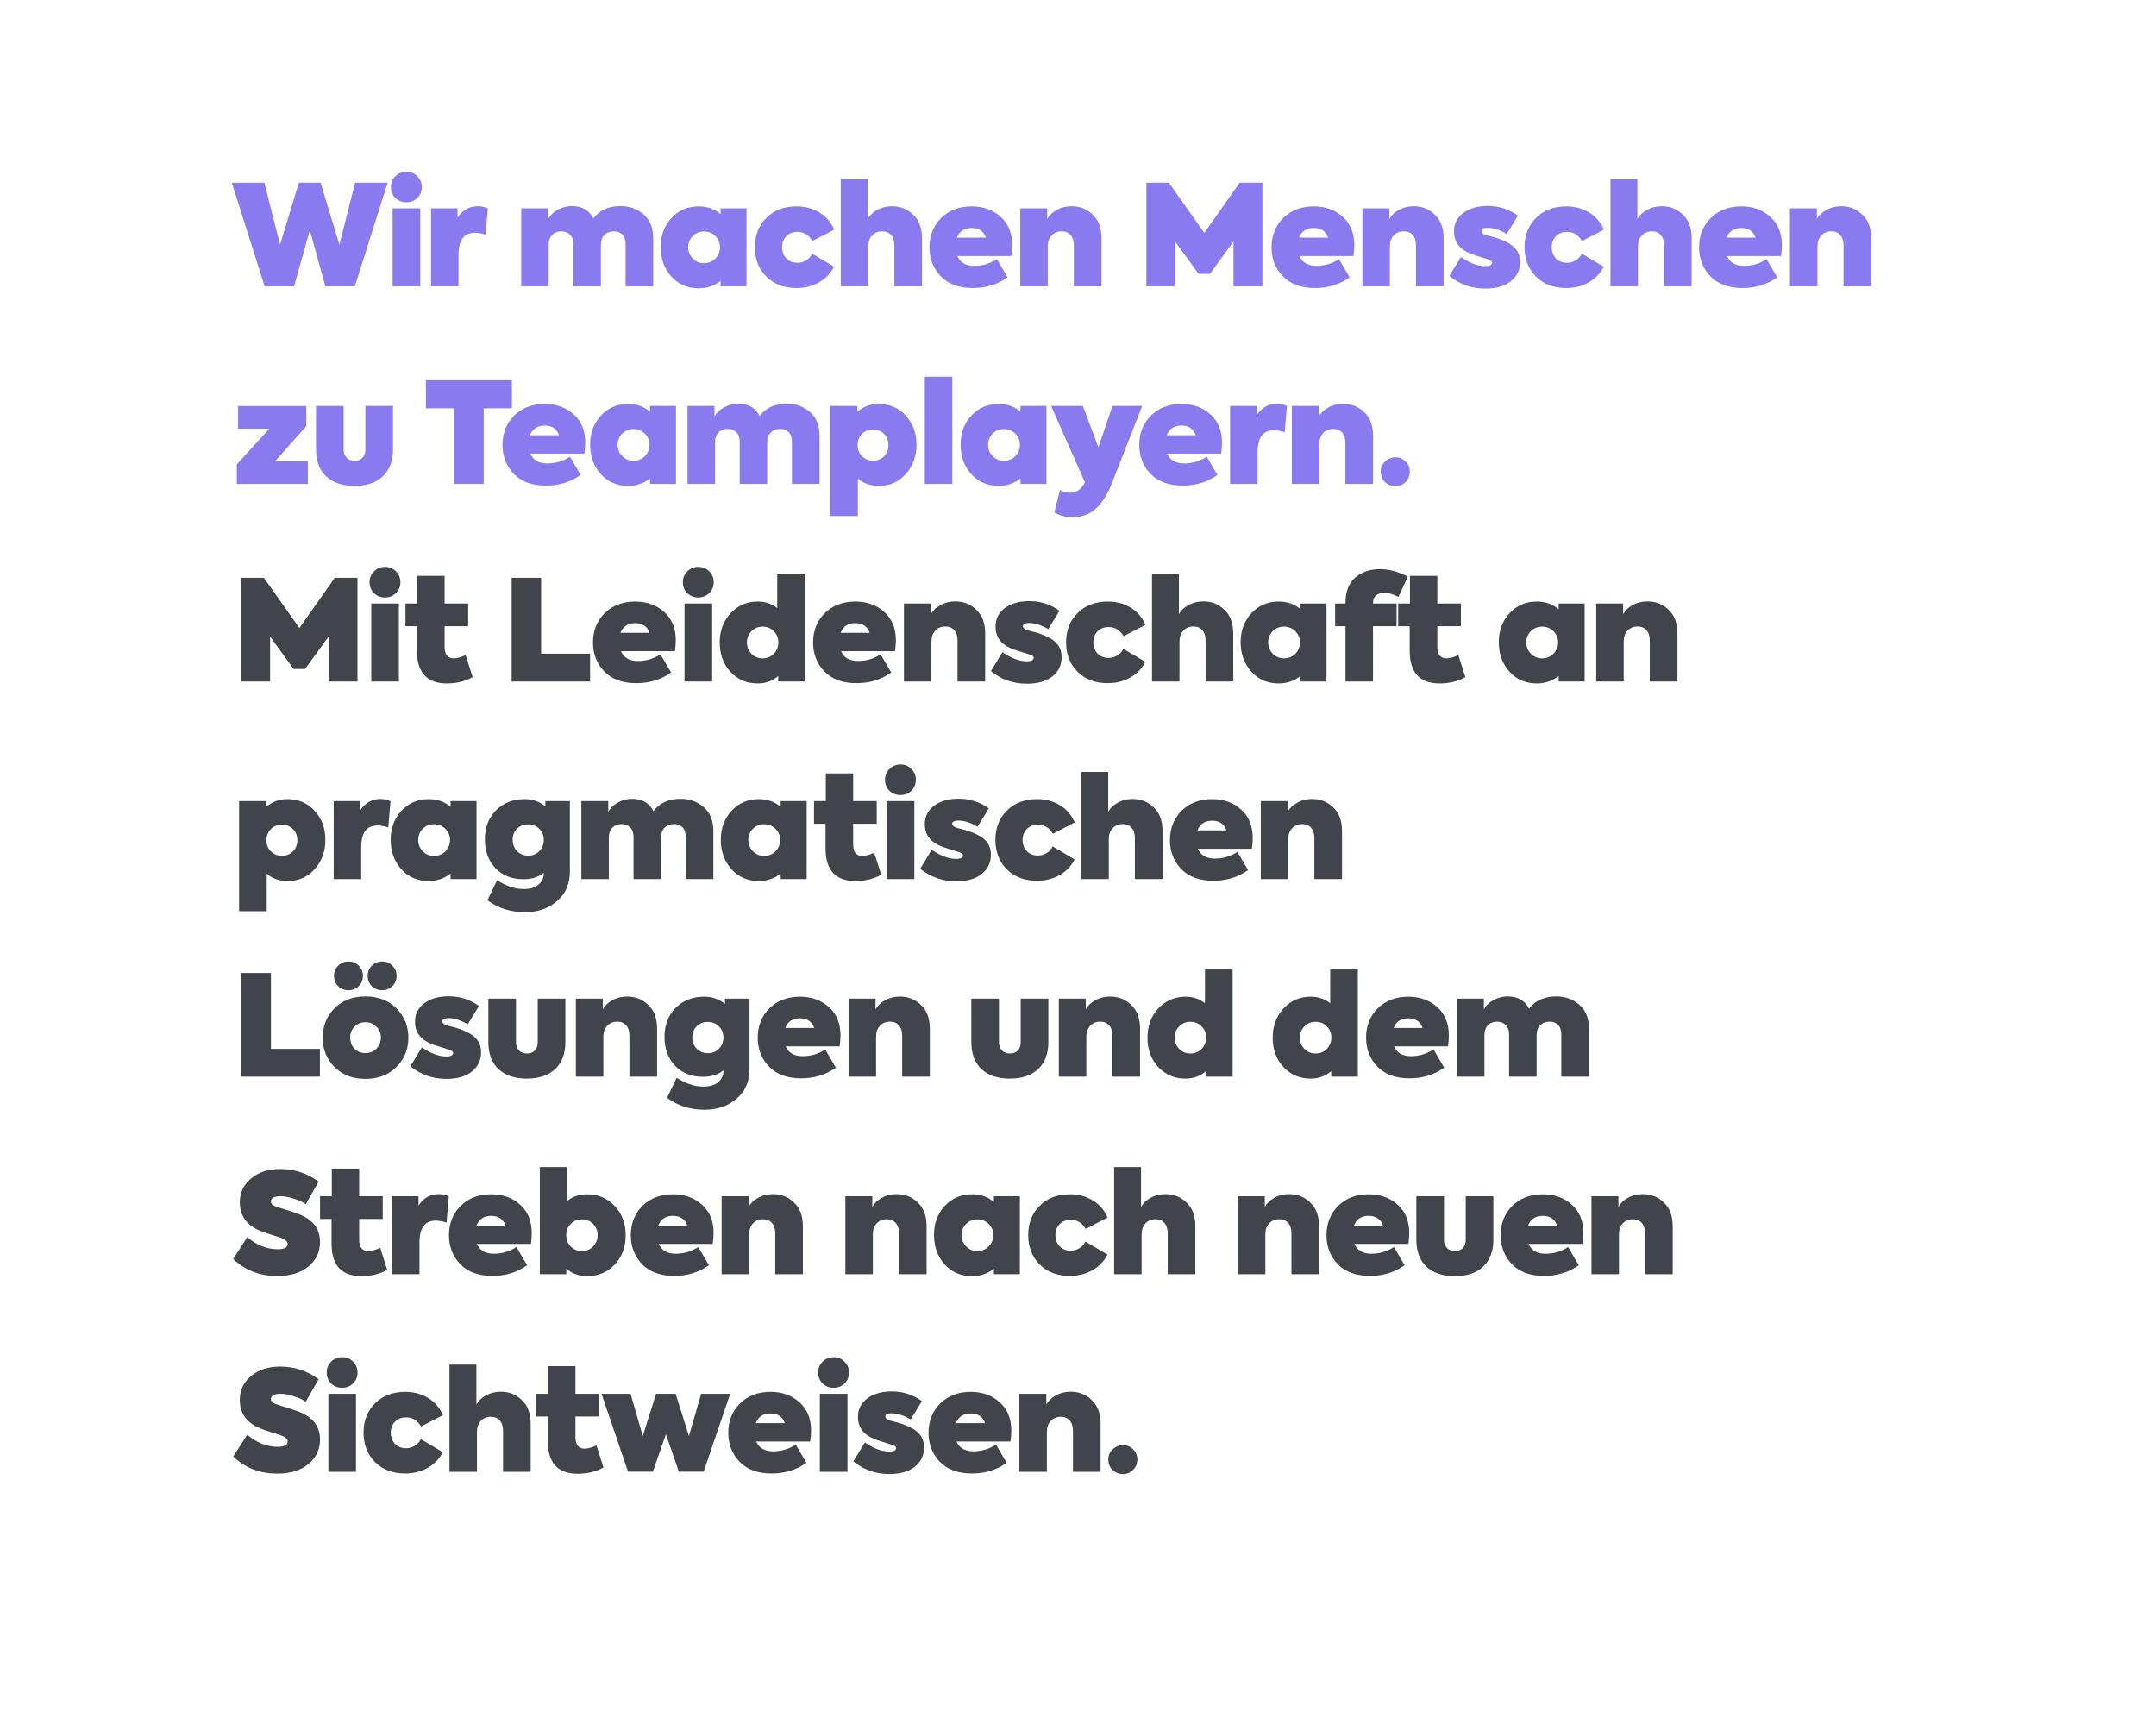 <svg width="753" height="598" viewBox="0 0 753 598" fill="none" xmlns="http://www.w3.org/2000/svg">
<g clip-path="url(#clip0_914_196)">
<g filter="url(#filter0_d_914_196)">
<path d="M673 33H59C53.477 33 49 37.477 49 43V536C49 541.523 53.477 546 59 546H425C430.523 546 435 541.523 435 536V484C435 478.477 439.477 474 445 474H609.5C615.023 474 619.5 469.523 619.5 464V334.5C619.5 328.977 615.023 324.5 609.5 324.5H508.5C502.977 324.5 498.5 320.023 498.5 314.5V270C498.5 264.477 502.977 260 508.5 260H609.5C615.023 260 619.5 255.523 619.5 250V194.5C619.5 188.977 615.023 184.5 609.5 184.5H547C541.477 184.5 537 180.023 537 174.5V134C537 128.477 541.477 124 547 124H619.5H673C678.523 124 683 119.523 683 114V43C683 37.477 678.523 33 673 33Z" fill="white"/>
</g>
<g opacity="0.97">
<path d="M102.707 100H92.417L80.951 63.789H92.319L97.807 85.447L104.373 63.789H111.968L118.534 85.447L124.022 63.789H135.39L123.924 100H113.634L108.195 80.4L102.707 100ZM136.535 65.308C136.535 63.805 137.058 62.548 138.103 61.535C139.149 60.49 140.423 59.967 141.925 59.967C143.461 59.967 144.735 60.49 145.747 61.535C146.793 62.548 147.315 63.805 147.315 65.308C147.315 66.843 146.793 68.117 145.747 69.13C144.735 70.143 143.461 70.649 141.925 70.649C140.39 70.649 139.1 70.143 138.054 69.13C137.042 68.117 136.535 66.843 136.535 65.308ZM146.776 72.756V100H137.123V72.756H146.776ZM160.145 100H150.541V72.756H159.802V75.99C161.566 73.344 163.934 72.021 166.907 72.021C168.148 72.021 169.308 72.282 170.386 72.805L169.602 81.968C168.295 81.511 167.038 81.282 165.829 81.282C162.04 81.282 160.145 83.814 160.145 88.877V100ZM216.721 71.972C219.857 71.972 222.536 72.936 224.757 74.863C227.011 76.79 228.138 79.583 228.138 83.242V100H218.485V85.202C218.485 83.765 218.11 82.67 217.358 81.919C216.64 81.168 215.66 80.792 214.418 80.792C213.046 80.792 211.936 81.217 211.086 82.066C210.27 82.915 209.861 84.075 209.861 85.545V100H200.257V85.202C200.257 83.83 199.865 82.752 199.081 81.968C198.297 81.184 197.285 80.792 196.043 80.792C194.737 80.792 193.675 81.217 192.858 82.066C192.042 82.883 191.633 84.042 191.633 85.545V100H182.029V72.756H191.437V76.529C192.189 75.124 193.348 74.014 194.916 73.197C196.484 72.348 198.15 71.939 199.914 71.972C203.41 72.037 205.843 73.475 207.215 76.284C209.371 73.409 212.54 71.972 216.721 71.972ZM251.664 74.765V72.756H260.729V100H251.664V98.089C249.442 99.82 246.894 100.686 244.02 100.686C240.132 100.686 236.947 99.314 234.465 96.57C231.982 93.793 230.741 90.363 230.741 86.28C230.741 82.229 231.998 78.848 234.514 76.137C237.029 73.426 240.198 72.07 244.02 72.07C247.025 72.07 249.573 72.968 251.664 74.765ZM245.882 91.915C247.45 91.915 248.773 91.376 249.851 90.298C250.929 89.187 251.468 87.864 251.468 86.329C251.468 84.826 250.929 83.536 249.851 82.458C248.773 81.38 247.45 80.841 245.882 80.841C244.314 80.841 242.991 81.38 241.913 82.458C240.867 83.536 240.345 84.826 240.345 86.329C240.345 87.864 240.884 89.187 241.962 90.298C243.04 91.376 244.346 91.915 245.882 91.915ZM278.143 100.588C273.831 100.588 270.336 99.265 267.657 96.619C264.979 93.94 263.639 90.51 263.639 86.329C263.639 82.148 264.979 78.734 267.657 76.088C270.336 73.409 273.864 72.07 278.241 72.07C281.181 72.07 283.811 72.772 286.13 74.177C288.45 75.549 290.197 77.558 291.373 80.204L283.729 84.173C282.455 82.05 280.708 80.988 278.486 80.988C276.918 80.988 275.628 81.494 274.615 82.507C273.635 83.52 273.145 84.794 273.145 86.329C273.145 87.897 273.635 89.204 274.615 90.249C275.628 91.262 276.902 91.768 278.437 91.768C279.581 91.768 280.626 91.474 281.573 90.886C282.521 90.298 283.207 89.53 283.631 88.583L291.324 93.14C290.116 95.492 288.352 97.321 286.032 98.628C283.713 99.935 281.083 100.588 278.143 100.588ZM303.25 100H293.646V62.564H303.054V76.529C303.707 75.255 304.802 74.193 306.337 73.344C307.872 72.462 309.62 72.021 311.58 72.021C314.487 72.021 316.937 73.001 318.93 74.961C320.988 76.856 322.017 79.616 322.017 83.242V100H312.364V85.741C312.364 84.173 311.988 82.964 311.237 82.115C310.486 81.233 309.44 80.792 308.101 80.792C306.664 80.792 305.488 81.282 304.573 82.262C303.691 83.209 303.25 84.467 303.25 86.035V100ZM353.514 85.643C353.514 86.786 353.416 88.044 353.22 89.416H334.355C335.368 91.703 337.344 92.846 340.284 92.846C343.159 92.846 345.789 92.062 348.173 90.494L351.897 96.864C348.402 99.347 344.368 100.588 339.794 100.588C334.96 100.588 331.219 99.232 328.573 96.521C325.927 93.777 324.604 90.396 324.604 86.378C324.604 82.262 325.96 78.848 328.671 76.137C331.448 73.426 335.009 72.07 339.353 72.07C343.437 72.07 346.818 73.295 349.496 75.745C352.175 78.13 353.514 81.429 353.514 85.643ZM339.353 79.616C336.805 79.616 335.09 80.743 334.208 82.997H344.351C343.535 80.743 341.869 79.616 339.353 79.616ZM365.937 100H356.333V72.756H365.741V76.529C366.395 75.255 367.489 74.193 369.024 73.344C370.56 72.462 372.307 72.021 374.267 72.021C377.175 72.021 379.625 73.001 381.617 74.961C383.675 76.856 384.704 79.616 384.704 83.242V100H375.051V85.741C375.051 84.173 374.676 82.964 373.924 82.115C373.173 81.233 372.128 80.792 370.788 80.792C369.351 80.792 368.175 81.282 367.26 82.262C366.378 83.209 365.937 84.467 365.937 86.035V100ZM410.374 100H400.378V63.789H408.218L420.615 81.331L432.963 63.789H440.901V100H430.807V84.32L422.575 95.639H418.606L410.374 84.32V100ZM473.003 85.643C473.003 86.786 472.905 88.044 472.709 89.416H453.844C454.857 91.703 456.833 92.846 459.773 92.846C462.648 92.846 465.278 92.062 467.662 90.494L471.386 96.864C467.891 99.347 463.857 100.588 459.283 100.588C454.449 100.588 450.708 99.232 448.062 96.521C445.416 93.777 444.093 90.396 444.093 86.378C444.093 82.262 445.449 78.848 448.16 76.137C450.937 73.426 454.498 72.07 458.842 72.07C462.926 72.07 466.307 73.295 468.985 75.745C471.664 78.13 473.003 81.429 473.003 85.643ZM458.842 79.616C456.294 79.616 454.579 80.743 453.697 82.997H463.84C463.024 80.743 461.358 79.616 458.842 79.616ZM485.426 100H475.822V72.756H485.23V76.529C485.884 75.255 486.978 74.193 488.513 73.344C490.049 72.462 491.796 72.021 493.756 72.021C496.664 72.021 499.114 73.001 501.106 74.961C503.164 76.856 504.193 79.616 504.193 83.242V100H494.54V85.741C494.54 84.173 494.165 82.964 493.413 82.115C492.662 81.233 491.617 80.792 490.277 80.792C488.84 80.792 487.664 81.282 486.749 82.262C485.867 83.209 485.426 84.467 485.426 86.035V100ZM518.786 100.784C514.017 100.784 509.819 99.314 506.193 96.374L510.211 89.759C513.314 91.882 516.14 92.944 518.688 92.944C520.321 92.944 521.138 92.519 521.138 91.67C521.138 91.278 520.73 90.935 519.913 90.641C519.848 90.608 518.802 90.282 516.777 89.661C514.784 89.04 513.576 88.616 513.151 88.387C509.59 86.884 507.81 84.353 507.81 80.792C507.81 78.146 508.888 76.006 511.044 74.373C513.233 72.74 516.091 71.923 519.619 71.923C523.506 71.923 527.018 73.05 530.154 75.304L526.234 81.723C523.817 80.286 521.579 79.567 519.521 79.567C518.084 79.567 517.365 79.943 517.365 80.694C517.365 81.413 518.214 81.968 519.913 82.36C522.298 82.883 524.421 83.618 526.283 84.565C527.916 85.414 529.092 86.394 529.811 87.505C530.53 88.583 530.889 89.922 530.889 91.523C530.889 94.3 529.811 96.537 527.655 98.236C525.532 99.935 522.575 100.784 518.786 100.784ZM546.958 100.588C542.646 100.588 539.151 99.265 536.472 96.619C533.794 93.94 532.454 90.51 532.454 86.329C532.454 82.148 533.794 78.734 536.472 76.088C539.151 73.409 542.679 72.07 547.056 72.07C549.996 72.07 552.626 72.772 554.945 74.177C557.265 75.549 559.012 77.558 560.188 80.204L552.544 84.173C551.27 82.05 549.523 80.988 547.301 80.988C545.733 80.988 544.443 81.494 543.43 82.507C542.45 83.52 541.96 84.794 541.96 86.329C541.96 87.897 542.45 89.204 543.43 90.249C544.443 91.262 545.717 91.768 547.252 91.768C548.396 91.768 549.441 91.474 550.388 90.886C551.336 90.298 552.022 89.53 552.446 88.583L560.139 93.14C558.931 95.492 557.167 97.321 554.847 98.628C552.528 99.935 549.898 100.588 546.958 100.588ZM572.065 100H562.461V62.564H571.869V76.529C572.522 75.255 573.616 74.193 575.152 73.344C576.687 72.462 578.435 72.021 580.395 72.021C583.302 72.021 585.752 73.001 587.745 74.961C589.803 76.856 590.832 79.616 590.832 83.242V100H581.179V85.741C581.179 84.173 580.803 82.964 580.052 82.115C579.3 81.233 578.255 80.792 576.916 80.792C575.478 80.792 574.302 81.282 573.388 82.262C572.506 83.209 572.065 84.467 572.065 86.035V100ZM622.329 85.643C622.329 86.786 622.231 88.044 622.035 89.416H603.17C604.183 91.703 606.159 92.846 609.099 92.846C611.974 92.846 614.603 92.062 616.988 90.494L620.712 96.864C617.217 99.347 613.182 100.588 608.609 100.588C603.774 100.588 600.034 99.232 597.388 96.521C594.742 93.777 593.419 90.396 593.419 86.378C593.419 82.262 594.775 78.848 597.486 76.137C600.263 73.426 603.823 72.07 608.168 72.07C612.251 72.07 615.632 73.295 618.311 75.745C620.99 78.13 622.329 81.429 622.329 85.643ZM608.168 79.616C605.62 79.616 603.905 80.743 603.023 82.997H613.166C612.349 80.743 610.683 79.616 608.168 79.616ZM634.752 100H625.148V72.756H634.556V76.529C635.209 75.255 636.304 74.193 637.839 73.344C639.374 72.462 641.122 72.021 643.082 72.021C645.989 72.021 648.439 73.001 650.432 74.961C652.49 76.856 653.519 79.616 653.519 83.242V100H643.866V85.741C643.866 84.173 643.49 82.964 642.739 82.115C641.988 81.233 640.942 80.792 639.603 80.792C638.166 80.792 636.99 81.282 636.075 82.262C635.193 83.209 634.752 84.467 634.752 86.035V100ZM106.97 148.812L96.043 161.111H107.509V169H82.715V162.14L94.083 149.694H83.156V141.805H106.97V148.812ZM123.787 169.686C119.573 169.686 116.273 168.575 113.889 166.354C111.537 164.133 110.361 160.98 110.361 156.897V141.756H120.014V157.044C120.014 158.187 120.357 159.118 121.043 159.837C121.729 160.556 122.643 160.915 123.787 160.915C124.963 160.915 125.894 160.572 126.58 159.886C127.266 159.167 127.609 158.22 127.609 157.044V141.756H137.262V156.897C137.262 160.98 136.069 164.133 133.685 166.354C131.333 168.575 128.033 169.686 123.787 169.686ZM158.651 169V142.589H148.753V132.789H178.79V142.589H168.941V169H158.651ZM204.405 154.643C204.405 155.786 204.307 157.044 204.111 158.416H185.246C186.259 160.703 188.235 161.846 191.175 161.846C194.05 161.846 196.679 161.062 199.064 159.494L202.788 165.864C199.293 168.347 195.258 169.588 190.685 169.588C185.85 169.588 182.11 168.232 179.464 165.521C176.818 162.777 175.495 159.396 175.495 155.378C175.495 151.262 176.851 147.848 179.562 145.137C182.339 142.426 185.899 141.07 190.244 141.07C194.327 141.07 197.708 142.295 200.387 144.745C203.066 147.13 204.405 150.429 204.405 154.643ZM190.244 148.616C187.696 148.616 185.981 149.743 185.099 151.997H195.242C194.425 149.743 192.759 148.616 190.244 148.616ZM227.02 143.765V141.756H236.085V169H227.02V167.089C224.799 168.82 222.251 169.686 219.376 169.686C215.489 169.686 212.304 168.314 209.821 165.57C207.338 162.793 206.097 159.363 206.097 155.28C206.097 151.229 207.355 147.848 209.87 145.137C212.385 142.426 215.554 141.07 219.376 141.07C222.381 141.07 224.929 141.968 227.02 143.765ZM221.238 160.915C222.806 160.915 224.129 160.376 225.207 159.298C226.285 158.187 226.824 156.864 226.824 155.329C226.824 153.826 226.285 152.536 225.207 151.458C224.129 150.38 222.806 149.841 221.238 149.841C219.67 149.841 218.347 150.38 217.269 151.458C216.224 152.536 215.701 153.826 215.701 155.329C215.701 156.864 216.24 158.187 217.318 159.298C218.396 160.376 219.703 160.915 221.238 160.915ZM274.815 140.972C277.951 140.972 280.63 141.936 282.851 143.863C285.105 145.79 286.232 148.583 286.232 152.242V169H276.579V154.202C276.579 152.765 276.203 151.67 275.452 150.919C274.733 150.168 273.753 149.792 272.512 149.792C271.14 149.792 270.029 150.217 269.18 151.066C268.363 151.915 267.955 153.075 267.955 154.545V169H258.351V154.202C258.351 152.83 257.959 151.752 257.175 150.968C256.391 150.184 255.378 149.792 254.137 149.792C252.83 149.792 251.769 150.217 250.952 151.066C250.135 151.883 249.727 153.042 249.727 154.545V169H240.123V141.756H249.531V145.529C250.282 144.124 251.442 143.014 253.01 142.197C254.578 141.348 256.244 140.939 258.008 140.972C261.503 141.037 263.937 142.475 265.309 145.284C267.465 142.409 270.634 140.972 274.815 140.972ZM306.866 141.07C310.721 141.07 313.89 142.442 316.372 145.186C318.855 147.897 320.096 151.278 320.096 155.329C320.096 159.347 318.855 162.744 316.372 165.521C313.89 168.298 310.737 169.686 306.915 169.686C304.041 169.686 301.607 168.837 299.614 167.138V180.221H289.961V141.756H299.467V143.765C301.558 141.968 304.024 141.07 306.866 141.07ZM304.906 160.866C306.474 160.866 307.765 160.36 308.777 159.347C309.79 158.302 310.296 156.995 310.296 155.427C310.296 153.859 309.79 152.569 308.777 151.556C307.765 150.511 306.474 149.988 304.906 149.988C303.371 149.988 302.081 150.511 301.035 151.556C300.023 152.601 299.516 153.892 299.516 155.427C299.516 156.962 300.023 158.253 301.035 159.298C302.081 160.343 303.371 160.866 304.906 160.866ZM332.608 131.564V169H323.004V131.564H332.608ZM356.414 143.765V141.756H365.479V169H356.414V167.089C354.193 168.82 351.645 169.686 348.77 169.686C344.883 169.686 341.698 168.314 339.215 165.57C336.733 162.793 335.491 159.363 335.491 155.28C335.491 151.229 336.749 147.848 339.264 145.137C341.78 142.426 344.948 141.07 348.77 141.07C351.776 141.07 354.324 141.968 356.414 143.765ZM350.632 160.915C352.2 160.915 353.523 160.376 354.601 159.298C355.679 158.187 356.218 156.864 356.218 155.329C356.218 153.826 355.679 152.536 354.601 151.458C353.523 150.38 352.2 149.841 350.632 149.841C349.064 149.841 347.741 150.38 346.663 151.458C345.618 152.536 345.095 153.826 345.095 155.329C345.095 156.864 345.634 158.187 346.712 159.298C347.79 160.376 349.097 160.915 350.632 160.915ZM383.629 156.211L388.529 141.756H398.917L388.529 168.314C386.929 172.463 385.018 175.55 382.796 177.575C380.608 179.6 377.847 180.613 374.515 180.613C372.065 180.613 369.975 180.058 368.243 178.947L370.203 171.107C371.445 171.76 372.653 172.087 373.829 172.087C375.953 172.087 377.651 170.878 378.925 168.461L367.116 141.756H378.19L383.629 156.211ZM426.802 154.643C426.802 155.786 426.704 157.044 426.508 158.416H407.643C408.655 160.703 410.632 161.846 413.572 161.846C416.446 161.846 419.076 161.062 421.461 159.494L425.185 165.864C421.689 168.347 417.655 169.588 413.082 169.588C408.247 169.588 404.507 168.232 401.861 165.521C399.215 162.777 397.892 159.396 397.892 155.378C397.892 151.262 399.247 147.848 401.959 145.137C404.735 142.426 408.296 141.07 412.641 141.07C416.724 141.07 420.105 142.295 422.784 144.745C425.462 147.13 426.802 150.429 426.802 154.643ZM412.641 148.616C410.093 148.616 408.378 149.743 407.496 151.997H417.639C416.822 149.743 415.156 148.616 412.641 148.616ZM439.225 169H429.621V141.756H438.882V144.99C440.646 142.344 443.014 141.021 445.987 141.021C447.228 141.021 448.388 141.282 449.466 141.805L448.682 150.968C447.375 150.511 446.117 150.282 444.909 150.282C441.119 150.282 439.225 152.814 439.225 157.877V169ZM460.783 169H451.179V141.756H460.587V145.529C461.24 144.255 462.335 143.193 463.87 142.344C465.405 141.462 467.153 141.021 469.113 141.021C472.02 141.021 474.47 142.001 476.463 143.961C478.521 145.856 479.55 148.616 479.55 152.242V169H469.897V154.741C469.897 153.173 469.521 151.964 468.77 151.115C468.019 150.233 466.973 149.792 465.634 149.792C464.197 149.792 463.021 150.282 462.106 151.262C461.224 152.209 460.783 153.467 460.783 155.035V169ZM487.429 169.784C485.959 169.784 484.718 169.31 483.705 168.363C482.725 167.383 482.235 166.158 482.235 164.688C482.235 163.283 482.742 162.107 483.754 161.16C484.767 160.18 485.992 159.69 487.429 159.69C488.801 159.69 489.961 160.18 490.908 161.16C491.888 162.14 492.378 163.316 492.378 164.688C492.378 166.125 491.888 167.334 490.908 168.314C489.961 169.294 488.801 169.784 487.429 169.784Z" fill="#8776F0"/>
<path d="M94.328 238H84.332V201.789H92.172L104.569 219.331L116.917 201.789H124.855V238H114.761V222.32L106.529 233.639H102.56L94.328 222.32V238ZM129.071 203.308C129.071 201.805 129.593 200.548 130.639 199.535C131.684 198.49 132.958 197.967 134.461 197.967C135.996 197.967 137.27 198.49 138.283 199.535C139.328 200.548 139.851 201.805 139.851 203.308C139.851 204.843 139.328 206.117 138.283 207.13C137.27 208.143 135.996 208.649 134.461 208.649C132.925 208.649 131.635 208.143 130.59 207.13C129.577 206.117 129.071 204.843 129.071 203.308ZM139.312 210.756V238H129.659V210.756H139.312ZM162.627 228.788L165.077 236.481C162.464 237.951 159.458 238.686 156.061 238.686C149.103 238.686 145.624 234.864 145.624 227.22V218.694H141.606V210.756H145.722V201.103H155.277V210.756H163.509V218.694H155.277V225.848C155.277 228.559 156.339 229.915 158.462 229.915C159.573 229.915 160.961 229.539 162.627 228.788ZM206.09 238H178.699V201.789H188.989V228.298H206.09V238ZM236.012 223.643C236.012 224.786 235.914 226.044 235.718 227.416H216.853C217.866 229.703 219.842 230.846 222.782 230.846C225.657 230.846 228.286 230.062 230.671 228.494L234.395 234.864C230.9 237.347 226.865 238.588 222.292 238.588C217.457 238.588 213.717 237.232 211.071 234.521C208.425 231.777 207.102 228.396 207.102 224.378C207.102 220.262 208.458 216.848 211.169 214.137C213.946 211.426 217.506 210.07 221.851 210.07C225.934 210.07 229.315 211.295 231.994 213.745C234.673 216.13 236.012 219.429 236.012 223.643ZM221.851 217.616C219.303 217.616 217.588 218.743 216.706 220.997H226.849C226.032 218.743 224.366 217.616 221.851 217.616ZM238.488 203.308C238.488 201.805 239.011 200.548 240.056 199.535C241.101 198.49 242.375 197.967 243.878 197.967C245.413 197.967 246.687 198.49 247.7 199.535C248.745 200.548 249.268 201.805 249.268 203.308C249.268 204.843 248.745 206.117 247.7 207.13C246.687 208.143 245.413 208.649 243.878 208.649C242.343 208.649 241.052 208.143 240.007 207.13C238.994 206.117 238.488 204.843 238.488 203.308ZM248.729 210.756V238H239.076V210.756H248.729ZM271.456 212.373V200.564H281.109V238H271.799V236.089C269.807 237.82 267.406 238.686 264.596 238.686C260.84 238.686 257.687 237.347 255.139 234.668C252.624 231.957 251.366 228.527 251.366 224.378C251.366 220.262 252.64 216.848 255.188 214.137C257.736 211.426 260.889 210.07 264.645 210.07C267.291 210.07 269.562 210.838 271.456 212.373ZM271.848 224.329C271.848 222.794 271.326 221.503 270.28 220.458C269.235 219.38 267.928 218.841 266.36 218.841C264.792 218.841 263.486 219.38 262.44 220.458C261.395 221.503 260.872 222.794 260.872 224.329C260.872 225.897 261.395 227.22 262.44 228.298C263.486 229.376 264.792 229.915 266.36 229.915C267.928 229.915 269.235 229.376 270.28 228.298C271.326 227.22 271.848 225.897 271.848 224.329ZM312.888 223.643C312.888 224.786 312.79 226.044 312.594 227.416H293.729C294.742 229.703 296.718 230.846 299.658 230.846C302.533 230.846 305.163 230.062 307.547 228.494L311.271 234.864C307.776 237.347 303.742 238.588 299.168 238.588C294.334 238.588 290.593 237.232 287.947 234.521C285.301 231.777 283.978 228.396 283.978 224.378C283.978 220.262 285.334 216.848 288.045 214.137C290.822 211.426 294.383 210.07 298.727 210.07C302.811 210.07 306.192 211.295 308.87 213.745C311.549 216.13 312.888 219.429 312.888 223.643ZM298.727 217.616C296.179 217.616 294.464 218.743 293.582 220.997H303.725C302.909 218.743 301.243 217.616 298.727 217.616ZM325.311 238H315.707V210.756H325.115V214.529C325.769 213.255 326.863 212.193 328.398 211.344C329.934 210.462 331.681 210.021 333.641 210.021C336.549 210.021 338.999 211.001 340.991 212.961C343.049 214.856 344.078 217.616 344.078 221.242V238H334.425V223.741C334.425 222.173 334.05 220.964 333.298 220.115C332.547 219.233 331.502 218.792 330.162 218.792C328.725 218.792 327.549 219.282 326.634 220.262C325.752 221.209 325.311 222.467 325.311 224.035V238ZM358.671 238.784C353.901 238.784 349.704 237.314 346.078 234.374L350.096 227.759C353.199 229.882 356.025 230.944 358.573 230.944C360.206 230.944 361.023 230.519 361.023 229.67C361.023 229.278 360.614 228.935 359.798 228.641C359.732 228.608 358.687 228.282 356.662 227.661C354.669 227.04 353.46 226.616 353.036 226.387C349.475 224.884 347.695 222.353 347.695 218.792C347.695 216.146 348.773 214.006 350.929 212.373C353.117 210.74 355.976 209.923 359.504 209.923C363.391 209.923 366.903 211.05 370.039 213.304L366.119 219.723C363.701 218.286 361.464 217.567 359.406 217.567C357.968 217.567 357.25 217.943 357.25 218.694C357.25 219.413 358.099 219.968 359.798 220.36C362.182 220.883 364.306 221.618 366.168 222.565C367.801 223.414 368.977 224.394 369.696 225.505C370.414 226.583 370.774 227.922 370.774 229.523C370.774 232.3 369.696 234.537 367.54 236.236C365.416 237.935 362.46 238.784 358.671 238.784ZM386.843 238.588C382.531 238.588 379.036 237.265 376.357 234.619C373.678 231.94 372.339 228.51 372.339 224.329C372.339 220.148 373.678 216.734 376.357 214.088C379.036 211.409 382.564 210.07 386.941 210.07C389.881 210.07 392.511 210.772 394.83 212.177C397.149 213.549 398.897 215.558 400.073 218.204L392.429 222.173C391.155 220.05 389.407 218.988 387.186 218.988C385.618 218.988 384.328 219.494 383.315 220.507C382.335 221.52 381.845 222.794 381.845 224.329C381.845 225.897 382.335 227.204 383.315 228.249C384.328 229.262 385.602 229.768 387.137 229.768C388.28 229.768 389.326 229.474 390.273 228.886C391.22 228.298 391.906 227.53 392.331 226.583L400.024 231.14C398.815 233.492 397.051 235.321 394.732 236.628C392.413 237.935 389.783 238.588 386.843 238.588ZM411.949 238H402.345V200.564H411.753V214.529C412.407 213.255 413.501 212.193 415.036 211.344C416.572 210.462 418.319 210.021 420.279 210.021C423.187 210.021 425.637 211.001 427.629 212.961C429.687 214.856 430.716 217.616 430.716 221.242V238H421.063V223.741C421.063 222.173 420.688 220.964 419.936 220.115C419.185 219.233 418.14 218.792 416.8 218.792C415.363 218.792 414.187 219.282 413.272 220.262C412.39 221.209 411.949 222.467 411.949 224.035V238ZM454.227 212.765V210.756H463.292V238H454.227V236.089C452.006 237.82 449.458 238.686 446.583 238.686C442.696 238.686 439.511 237.314 437.028 234.57C434.545 231.793 433.304 228.363 433.304 224.28C433.304 220.229 434.562 216.848 437.077 214.137C439.592 211.426 442.761 210.07 446.583 210.07C449.588 210.07 452.136 210.968 454.227 212.765ZM448.445 229.915C450.013 229.915 451.336 229.376 452.414 228.298C453.492 227.187 454.031 225.864 454.031 224.329C454.031 222.826 453.492 221.536 452.414 220.458C451.336 219.38 450.013 218.841 448.445 218.841C446.877 218.841 445.554 219.38 444.476 220.458C443.431 221.536 442.908 222.826 442.908 224.329C442.908 225.864 443.447 227.187 444.525 228.298C445.603 229.376 446.91 229.915 448.445 229.915ZM488.449 208.453C486.489 207.506 484.872 207.032 483.598 207.032C482.324 207.032 481.327 207.342 480.609 207.963C479.89 208.584 479.531 209.482 479.531 210.658V210.756H487.763V218.694H479.531V238H469.927V218.694H466.301V210.756H469.927V210.462C469.927 206.607 471.054 203.7 473.308 201.74C475.529 199.747 478.42 198.751 481.981 198.751C485.051 198.751 488.285 199.617 491.683 201.348L488.449 208.453ZM509.348 228.788L511.798 236.481C509.185 237.951 506.179 238.686 502.782 238.686C495.824 238.686 492.345 234.864 492.345 227.22V218.694H488.327V210.756H492.443V201.103H501.998V210.756H510.23V218.694H501.998V225.848C501.998 228.559 503.06 229.915 505.183 229.915C506.294 229.915 507.682 229.539 509.348 228.788ZM544.383 212.765V210.756H553.448V238H544.383V236.089C542.162 237.82 539.614 238.686 536.739 238.686C532.852 238.686 529.667 237.314 527.184 234.57C524.701 231.793 523.46 228.363 523.46 224.28C523.46 220.229 524.718 216.848 527.233 214.137C529.748 211.426 532.917 210.07 536.739 210.07C539.744 210.07 542.292 210.968 544.383 212.765ZM538.601 229.915C540.169 229.915 541.492 229.376 542.57 228.298C543.648 227.187 544.187 225.864 544.187 224.329C544.187 222.826 543.648 221.536 542.57 220.458C541.492 219.38 540.169 218.841 538.601 218.841C537.033 218.841 535.71 219.38 534.632 220.458C533.587 221.536 533.064 222.826 533.064 224.329C533.064 225.864 533.603 227.187 534.681 228.298C535.759 229.376 537.066 229.915 538.601 229.915ZM567.09 238H557.486V210.756H566.894V214.529C567.547 213.255 568.642 212.193 570.177 211.344C571.712 210.462 573.46 210.021 575.42 210.021C578.327 210.021 580.777 211.001 582.77 212.961C584.828 214.856 585.857 217.616 585.857 221.242V238H576.204V223.741C576.204 222.173 575.828 220.964 575.077 220.115C574.326 219.233 573.28 218.792 571.941 218.792C570.504 218.792 569.328 219.282 568.413 220.262C567.531 221.209 567.09 222.467 567.09 224.035V238ZM100.404 279.07C104.259 279.07 107.427 280.442 109.91 283.186C112.393 285.897 113.634 289.278 113.634 293.329C113.634 297.347 112.393 300.744 109.91 303.521C107.427 306.298 104.275 307.686 100.453 307.686C97.578 307.686 95.145 306.837 93.152 305.138V318.221H83.499V279.756H93.005V281.765C95.096 279.968 97.562 279.07 100.404 279.07ZM98.444 298.866C100.012 298.866 101.302 298.36 102.315 297.347C103.328 296.302 103.834 294.995 103.834 293.427C103.834 291.859 103.328 290.569 102.315 289.556C101.302 288.511 100.012 287.988 98.444 287.988C96.909 287.988 95.618 288.511 94.573 289.556C93.56 290.601 93.054 291.892 93.054 293.427C93.054 294.962 93.56 296.253 94.573 297.298C95.618 298.343 96.909 298.866 98.444 298.866ZM126.145 307H116.541V279.756H125.802V282.99C127.566 280.344 129.935 279.021 132.907 279.021C134.149 279.021 135.308 279.282 136.386 279.805L135.602 288.968C134.296 288.511 133.038 288.282 131.829 288.282C128.04 288.282 126.145 290.814 126.145 295.877V307ZM157.369 281.765V279.756H166.434V307H157.369V305.089C155.148 306.82 152.6 307.686 149.725 307.686C145.838 307.686 142.653 306.314 140.17 303.57C137.688 300.793 136.446 297.363 136.446 293.28C136.446 289.229 137.704 285.848 140.219 283.137C142.735 280.426 145.903 279.07 149.725 279.07C152.731 279.07 155.279 279.968 157.369 281.765ZM151.587 298.915C153.155 298.915 154.478 298.376 155.556 297.298C156.634 296.187 157.173 294.864 157.173 293.329C157.173 291.826 156.634 290.536 155.556 289.458C154.478 288.38 153.155 287.841 151.587 287.841C150.019 287.841 148.696 288.38 147.618 289.458C146.573 290.536 146.05 291.826 146.05 293.329C146.05 294.864 146.589 296.187 147.667 297.298C148.745 298.376 150.052 298.915 151.587 298.915ZM190.464 281.618V279.756H199.039V304.403C199.039 308.715 197.536 312.145 194.531 314.693C191.558 317.274 187.834 318.564 183.359 318.564C178.361 318.564 173.984 317.176 170.227 314.399L173.608 307.392C176.777 309.45 179.88 310.479 182.918 310.479C185.172 310.479 186.903 309.956 188.112 308.911C189.321 307.898 189.925 306.559 189.925 304.893V304.795C188.128 306.298 185.76 307.049 182.82 307.049C178.737 307.049 175.47 305.759 173.02 303.178C170.57 300.565 169.345 297.233 169.345 293.182C169.345 288.968 170.652 285.554 173.265 282.941C175.878 280.36 179.194 279.07 183.212 279.07C186.054 279.07 188.471 279.919 190.464 281.618ZM184.486 298.817C186.054 298.817 187.344 298.294 188.357 297.249C189.402 296.171 189.925 294.848 189.925 293.28C189.925 291.745 189.402 290.471 188.357 289.458C187.344 288.413 186.054 287.89 184.486 287.89C182.918 287.89 181.611 288.396 180.566 289.409C179.553 290.422 179.047 291.712 179.047 293.28C179.047 294.881 179.57 296.204 180.615 297.249C181.66 298.294 182.951 298.817 184.486 298.817ZM237.728 278.972C240.864 278.972 243.543 279.936 245.764 281.863C248.018 283.79 249.145 286.583 249.145 290.242V307H239.492V292.202C239.492 290.765 239.116 289.67 238.365 288.919C237.646 288.168 236.666 287.792 235.425 287.792C234.053 287.792 232.942 288.217 232.093 289.066C231.276 289.915 230.868 291.075 230.868 292.545V307H221.264V292.202C221.264 290.83 220.872 289.752 220.088 288.968C219.304 288.184 218.291 287.792 217.05 287.792C215.743 287.792 214.682 288.217 213.865 289.066C213.048 289.883 212.64 291.042 212.64 292.545V307H203.036V279.756H212.444V283.529C213.195 282.124 214.355 281.014 215.923 280.197C217.491 279.348 219.157 278.939 220.921 278.972C224.416 279.037 226.85 280.475 228.222 283.284C230.378 280.409 233.547 278.972 237.728 278.972ZM272.67 281.765V279.756H281.735V307H272.67V305.089C270.449 306.82 267.901 307.686 265.026 307.686C261.139 307.686 257.954 306.314 255.471 303.57C252.989 300.793 251.747 297.363 251.747 293.28C251.747 289.229 253.005 285.848 255.52 283.137C258.036 280.426 261.204 279.07 265.026 279.07C268.032 279.07 270.58 279.968 272.67 281.765ZM266.888 298.915C268.456 298.915 269.779 298.376 270.857 297.298C271.935 296.187 272.474 294.864 272.474 293.329C272.474 291.826 271.935 290.536 270.857 289.458C269.779 288.38 268.456 287.841 266.888 287.841C265.32 287.841 263.997 288.38 262.919 289.458C261.874 290.536 261.351 291.826 261.351 293.329C261.351 294.864 261.89 296.187 262.968 297.298C264.046 298.376 265.353 298.915 266.888 298.915ZM305.324 297.788L307.774 305.481C305.161 306.951 302.156 307.686 298.758 307.686C291.8 307.686 288.321 303.864 288.321 296.22V287.694H284.303V279.756H288.419V270.103H297.974V279.756H306.206V287.694H297.974V294.848C297.974 297.559 299.036 298.915 301.159 298.915C302.27 298.915 303.658 298.539 305.324 297.788ZM309.094 272.308C309.094 270.805 309.617 269.548 310.662 268.535C311.707 267.49 312.981 266.967 314.484 266.967C316.019 266.967 317.293 267.49 318.306 268.535C319.351 269.548 319.874 270.805 319.874 272.308C319.874 273.843 319.351 275.117 318.306 276.13C317.293 277.143 316.019 277.649 314.484 277.649C312.949 277.649 311.658 277.143 310.613 276.13C309.6 275.117 309.094 273.843 309.094 272.308ZM319.335 279.756V307H309.682V279.756H319.335ZM333.977 307.784C329.208 307.784 325.01 306.314 321.384 303.374L325.402 296.759C328.506 298.882 331.331 299.944 333.879 299.944C335.513 299.944 336.329 299.519 336.329 298.67C336.329 298.278 335.921 297.935 335.104 297.641C335.039 297.608 333.994 297.282 331.968 296.661C329.976 296.04 328.767 295.616 328.342 295.387C324.782 293.884 323.001 291.353 323.001 287.792C323.001 285.146 324.079 283.006 326.235 281.373C328.424 279.74 331.282 278.923 334.81 278.923C338.698 278.923 342.209 280.05 345.345 282.304L341.425 288.723C339.008 287.286 336.77 286.567 334.712 286.567C333.275 286.567 332.556 286.943 332.556 287.694C332.556 288.413 333.406 288.968 335.104 289.36C337.489 289.883 339.612 290.618 341.474 291.565C343.108 292.414 344.284 293.394 345.002 294.505C345.721 295.583 346.08 296.922 346.08 298.523C346.08 301.3 345.002 303.537 342.846 305.236C340.723 306.935 337.767 307.784 333.977 307.784ZM362.15 307.588C357.838 307.588 354.342 306.265 351.664 303.619C348.985 300.94 347.646 297.51 347.646 293.329C347.646 289.148 348.985 285.734 351.664 283.088C354.342 280.409 357.87 279.07 362.248 279.07C365.188 279.07 367.817 279.772 370.137 281.177C372.456 282.549 374.204 284.558 375.38 287.204L367.736 291.173C366.462 289.05 364.714 287.988 362.493 287.988C360.925 287.988 359.634 288.494 358.622 289.507C357.642 290.52 357.152 291.794 357.152 293.329C357.152 294.897 357.642 296.204 358.622 297.249C359.634 298.262 360.908 298.768 362.444 298.768C363.587 298.768 364.632 298.474 365.58 297.886C366.527 297.298 367.213 296.53 367.638 295.583L375.331 300.14C374.122 302.492 372.358 304.321 370.039 305.628C367.719 306.935 365.09 307.588 362.15 307.588ZM387.256 307H377.652V269.564H387.06V283.529C387.713 282.255 388.808 281.193 390.343 280.344C391.878 279.462 393.626 279.021 395.586 279.021C398.493 279.021 400.943 280.001 402.936 281.961C404.994 283.856 406.023 286.616 406.023 290.242V307H396.37V292.741C396.37 291.173 395.994 289.964 395.243 289.115C394.492 288.233 393.446 287.792 392.107 287.792C390.67 287.792 389.494 288.282 388.579 289.262C387.697 290.209 387.256 291.467 387.256 293.035V307ZM437.521 292.643C437.521 293.786 437.423 295.044 437.227 296.416H418.362C419.374 298.703 421.351 299.846 424.291 299.846C427.165 299.846 429.795 299.062 432.18 297.494L435.904 303.864C432.408 306.347 428.374 307.588 423.801 307.588C418.966 307.588 415.226 306.232 412.58 303.521C409.934 300.777 408.611 297.396 408.611 293.378C408.611 289.262 409.966 285.848 412.678 283.137C415.454 280.426 419.015 279.07 423.36 279.07C427.443 279.07 430.824 280.295 433.503 282.745C436.181 285.13 437.521 288.429 437.521 292.643ZM423.36 286.616C420.812 286.616 419.097 287.743 418.215 289.997H428.358C427.541 287.743 425.875 286.616 423.36 286.616ZM449.944 307H440.34V279.756H449.748V283.529C450.401 282.255 451.495 281.193 453.031 280.344C454.566 279.462 456.314 279.021 458.274 279.021C461.181 279.021 463.631 280.001 465.624 281.961C467.682 283.856 468.711 286.616 468.711 290.242V307H459.058V292.741C459.058 291.173 458.682 289.964 457.931 289.115C457.179 288.233 456.134 287.792 454.795 287.792C453.357 287.792 452.181 288.282 451.267 289.262C450.385 290.209 449.944 291.467 449.944 293.035V307ZM111.723 376H84.332V339.789H94.622V366.298H111.723V376ZM116.655 340.769C116.655 339.364 117.145 338.188 118.125 337.241C119.105 336.261 120.297 335.771 121.702 335.771C123.139 335.771 124.331 336.261 125.279 337.241C126.259 338.188 126.749 339.364 126.749 340.769C126.749 342.239 126.259 343.448 125.279 344.395C124.331 345.342 123.139 345.816 121.702 345.816C120.264 345.816 119.056 345.342 118.076 344.395C117.128 343.448 116.655 342.239 116.655 340.769ZM128.415 340.769C128.415 339.364 128.905 338.188 129.885 337.241C130.865 336.261 132.057 335.771 133.462 335.771C134.899 335.771 136.091 336.261 137.039 337.241C138.019 338.188 138.509 339.364 138.509 340.769C138.509 342.239 138.019 343.448 137.039 344.395C136.091 345.342 134.899 345.816 133.462 345.816C132.024 345.816 130.816 345.342 129.836 344.395C128.888 343.448 128.415 342.239 128.415 340.769ZM142.625 362.378C142.625 366.429 141.236 369.842 138.46 372.619C135.683 375.396 132.073 376.784 127.631 376.784C123.188 376.784 119.578 375.396 116.802 372.619C114.058 369.842 112.686 366.429 112.686 362.378C112.686 358.327 114.058 354.914 116.802 352.137C119.578 349.36 123.188 347.972 127.631 347.972C132.073 347.972 135.683 349.36 138.46 352.137C141.236 354.914 142.625 358.327 142.625 362.378ZM127.631 367.768C129.166 367.768 130.44 367.262 131.453 366.249C132.498 365.204 133.021 363.897 133.021 362.329C133.021 360.826 132.498 359.569 131.453 358.556C130.44 357.511 129.166 356.988 127.631 356.988C126.128 356.988 124.854 357.511 123.809 358.556C122.796 359.569 122.29 360.826 122.29 362.329C122.29 363.897 122.796 365.204 123.809 366.249C124.854 367.262 126.128 367.768 127.631 367.768ZM155.916 376.784C151.147 376.784 146.949 375.314 143.323 372.374L147.341 365.759C150.444 367.882 153.27 368.944 155.818 368.944C157.451 368.944 158.268 368.519 158.268 367.67C158.268 367.278 157.86 366.935 157.043 366.641C156.978 366.608 155.932 366.282 153.907 365.661C151.914 365.04 150.706 364.616 150.281 364.387C146.72 362.884 144.94 360.353 144.94 356.792C144.94 354.146 146.018 352.006 148.174 350.373C150.363 348.74 153.221 347.923 156.749 347.923C160.636 347.923 164.148 349.05 167.284 351.304L163.364 357.723C160.947 356.286 158.709 355.567 156.651 355.567C155.214 355.567 154.495 355.943 154.495 356.694C154.495 357.413 155.344 357.968 157.043 358.36C159.428 358.883 161.551 359.618 163.413 360.565C165.046 361.414 166.222 362.394 166.941 363.505C167.66 364.583 168.019 365.922 168.019 367.523C168.019 370.3 166.941 372.537 164.785 374.236C162.662 375.935 159.705 376.784 155.916 376.784ZM183.986 376.686C179.772 376.686 176.472 375.575 174.088 373.354C171.736 371.133 170.56 367.98 170.56 363.897V348.756H180.213V364.044C180.213 365.187 180.556 366.118 181.242 366.837C181.928 367.556 182.842 367.915 183.986 367.915C185.162 367.915 186.093 367.572 186.779 366.886C187.465 366.167 187.808 365.22 187.808 364.044V348.756H197.461V363.897C197.461 367.98 196.268 371.133 193.884 373.354C191.532 375.575 188.232 376.686 183.986 376.686ZM210.726 376H201.122V348.756H210.53V352.529C211.183 351.255 212.278 350.193 213.813 349.344C215.348 348.462 217.096 348.021 219.056 348.021C221.963 348.021 224.413 349.001 226.406 350.961C228.464 352.856 229.493 355.616 229.493 359.242V376H219.84V361.741C219.84 360.173 219.464 358.964 218.713 358.115C217.962 357.233 216.916 356.792 215.577 356.792C214.14 356.792 212.964 357.282 212.049 358.262C211.167 359.209 210.726 360.467 210.726 362.035V376ZM253.199 350.618V348.756H261.774V373.403C261.774 377.715 260.272 381.145 257.266 383.693C254.294 386.274 250.57 387.564 246.094 387.564C241.096 387.564 236.719 386.176 232.962 383.399L236.343 376.392C239.512 378.45 242.615 379.479 245.653 379.479C247.907 379.479 249.639 378.956 250.847 377.911C252.056 376.898 252.66 375.559 252.66 373.893V373.795C250.864 375.298 248.495 376.049 245.555 376.049C241.472 376.049 238.205 374.759 235.755 372.178C233.305 369.565 232.08 366.233 232.08 362.182C232.08 357.968 233.387 354.554 236 351.941C238.614 349.36 241.929 348.07 245.947 348.07C248.789 348.07 251.207 348.919 253.199 350.618ZM247.221 367.817C248.789 367.817 250.08 367.294 251.092 366.249C252.138 365.171 252.66 363.848 252.66 362.28C252.66 360.745 252.138 359.471 251.092 358.458C250.08 357.413 248.789 356.89 247.221 356.89C245.653 356.89 244.347 357.396 243.301 358.409C242.289 359.422 241.782 360.712 241.782 362.28C241.782 363.881 242.305 365.204 243.35 366.249C244.396 367.294 245.686 367.817 247.221 367.817ZM293.554 361.643C293.554 362.786 293.456 364.044 293.26 365.416H274.395C275.408 367.703 277.384 368.846 280.324 368.846C283.199 368.846 285.829 368.062 288.213 366.494L291.937 372.864C288.442 375.347 284.408 376.588 279.834 376.588C275 376.588 271.259 375.232 268.613 372.521C265.967 369.777 264.644 366.396 264.644 362.378C264.644 358.262 266 354.848 268.711 352.137C271.488 349.426 275.049 348.07 279.393 348.07C283.477 348.07 286.858 349.295 289.536 351.745C292.215 354.13 293.554 357.429 293.554 361.643ZM279.393 355.616C276.845 355.616 275.13 356.743 274.248 358.997H284.391C283.575 356.743 281.909 355.616 279.393 355.616ZM305.977 376H296.373V348.756H305.781V352.529C306.435 351.255 307.529 350.193 309.064 349.344C310.6 348.462 312.347 348.021 314.307 348.021C317.215 348.021 319.665 349.001 321.657 350.961C323.715 352.856 324.744 355.616 324.744 359.242V376H315.091V361.741C315.091 360.173 314.716 358.964 313.964 358.115C313.213 357.233 312.168 356.792 310.828 356.792C309.391 356.792 308.215 357.282 307.3 358.262C306.418 359.209 305.977 360.467 305.977 362.035V376ZM352.668 376.686C348.454 376.686 345.155 375.575 342.77 373.354C340.418 371.133 339.242 367.98 339.242 363.897V348.756H348.895V364.044C348.895 365.187 349.238 366.118 349.924 366.837C350.61 367.556 351.525 367.915 352.668 367.915C353.844 367.915 354.775 367.572 355.461 366.886C356.147 366.167 356.49 365.22 356.49 364.044V348.756H366.143V363.897C366.143 367.98 364.951 371.133 362.566 373.354C360.214 375.575 356.915 376.686 352.668 376.686ZM379.408 376H369.804V348.756H379.212V352.529C379.866 351.255 380.96 350.193 382.495 349.344C384.031 348.462 385.778 348.021 387.738 348.021C390.646 348.021 393.096 349.001 395.088 350.961C397.146 352.856 398.175 355.616 398.175 359.242V376H388.522V361.741C388.522 360.173 388.147 358.964 387.395 358.115C386.644 357.233 385.599 356.792 384.259 356.792C382.822 356.792 381.646 357.282 380.731 358.262C379.849 359.209 379.408 360.467 379.408 362.035V376ZM420.853 350.373V338.564H430.506V376H421.196V374.089C419.203 375.82 416.802 376.686 413.993 376.686C410.236 376.686 407.084 375.347 404.536 372.668C402.021 369.957 400.763 366.527 400.763 362.378C400.763 358.262 402.037 354.848 404.585 352.137C407.133 349.426 410.285 348.07 414.042 348.07C416.688 348.07 418.958 348.838 420.853 350.373ZM421.245 362.329C421.245 360.794 420.722 359.503 419.677 358.458C418.632 357.38 417.325 356.841 415.757 356.841C414.189 356.841 412.882 357.38 411.837 358.458C410.792 359.503 410.269 360.794 410.269 362.329C410.269 363.897 410.792 365.22 411.837 366.298C412.882 367.376 414.189 367.915 415.757 367.915C417.325 367.915 418.632 367.376 419.677 366.298C420.722 365.22 421.245 363.897 421.245 362.329ZM464.591 350.373V338.564H474.244V376H464.934V374.089C462.941 375.82 460.54 376.686 457.731 376.686C453.974 376.686 450.822 375.347 448.274 372.668C445.759 369.957 444.501 366.527 444.501 362.378C444.501 358.262 445.775 354.848 448.323 352.137C450.871 349.426 454.023 348.07 457.78 348.07C460.426 348.07 462.696 348.838 464.591 350.373ZM464.983 362.329C464.983 360.794 464.46 359.503 463.415 358.458C462.37 357.38 461.063 356.841 459.495 356.841C457.927 356.841 456.62 357.38 455.575 358.458C454.53 359.503 454.007 360.794 454.007 362.329C454.007 363.897 454.53 365.22 455.575 366.298C456.62 367.376 457.927 367.915 459.495 367.915C461.063 367.915 462.37 367.376 463.415 366.298C464.46 365.22 464.983 363.897 464.983 362.329ZM506.023 361.643C506.023 362.786 505.925 364.044 505.729 365.416H486.864C487.877 367.703 489.853 368.846 492.793 368.846C495.668 368.846 498.297 368.062 500.682 366.494L504.406 372.864C500.911 375.347 496.876 376.588 492.303 376.588C487.468 376.588 483.728 375.232 481.082 372.521C478.436 369.777 477.113 366.396 477.113 362.378C477.113 358.262 478.469 354.848 481.18 352.137C483.957 349.426 487.517 348.07 491.862 348.07C495.945 348.07 499.326 349.295 502.005 351.745C504.684 354.13 506.023 357.429 506.023 361.643ZM491.862 355.616C489.314 355.616 487.599 356.743 486.717 358.997H496.86C496.043 356.743 494.377 355.616 491.862 355.616ZM543.534 347.972C546.67 347.972 549.349 348.936 551.57 350.863C553.824 352.79 554.951 355.583 554.951 359.242V376H545.298V361.202C545.298 359.765 544.922 358.67 544.171 357.919C543.452 357.168 542.472 356.792 541.231 356.792C539.859 356.792 538.748 357.217 537.899 358.066C537.082 358.915 536.674 360.075 536.674 361.545V376H527.07V361.202C527.07 359.83 526.678 358.752 525.894 357.968C525.11 357.184 524.097 356.792 522.856 356.792C521.549 356.792 520.488 357.217 519.671 358.066C518.854 358.883 518.446 360.042 518.446 361.545V376H508.842V348.756H518.25V352.529C519.001 351.124 520.161 350.014 521.729 349.197C523.297 348.348 524.963 347.939 526.727 347.972C530.222 348.037 532.656 349.475 534.028 352.284C536.184 349.409 539.353 347.972 543.534 347.972ZM96.827 445.637C90.751 445.637 85.622 443.644 81.441 439.659L86.341 432.064C89.738 434.873 93.283 436.278 96.974 436.278C99.293 436.278 100.453 435.641 100.453 434.367C100.453 433.518 99.538 432.766 97.709 432.113C96.925 431.852 96.174 431.623 95.455 431.427C92.907 430.643 91.029 429.957 89.82 429.369C85.769 427.376 83.744 424.191 83.744 419.814C83.744 416.482 85.067 413.722 87.713 411.533C90.326 409.344 93.707 408.25 97.856 408.25C102.821 408.25 107.297 409.72 111.282 412.66L106.774 420.549C105.761 419.798 104.357 419.144 102.56 418.589C100.796 418.034 99.277 417.756 98.003 417.756C96.892 417.756 96.043 417.919 95.455 418.246C94.9 418.573 94.622 418.997 94.622 419.52C94.622 420.075 94.851 420.516 95.308 420.843C95.765 421.137 96.484 421.431 97.464 421.725C100.894 422.77 103.213 423.538 104.422 424.028C109.322 425.923 111.772 429.173 111.772 433.779C111.772 437.209 110.416 440.051 107.705 442.305C104.994 444.526 101.368 445.637 96.827 445.637ZM132.791 435.788L135.241 443.481C132.627 444.951 129.622 445.686 126.225 445.686C119.267 445.686 115.788 441.864 115.788 434.22V425.694H111.77V417.756H115.886V408.103H125.441V417.756H133.673V425.694H125.441V432.848C125.441 435.559 126.502 436.915 128.626 436.915C129.736 436.915 131.125 436.539 132.791 435.788ZM146.507 445H136.903V417.756H146.164V420.99C147.928 418.344 150.297 417.021 153.269 417.021C154.511 417.021 155.67 417.282 156.748 417.805L155.964 426.968C154.658 426.511 153.4 426.282 152.191 426.282C148.402 426.282 146.507 428.814 146.507 433.877V445ZM185.718 430.643C185.718 431.786 185.62 433.044 185.424 434.416H166.559C167.572 436.703 169.548 437.846 172.488 437.846C175.363 437.846 177.992 437.062 180.377 435.494L184.101 441.864C180.606 444.347 176.571 445.588 171.998 445.588C167.163 445.588 163.423 444.232 160.777 441.521C158.131 438.777 156.808 435.396 156.808 431.378C156.808 427.262 158.164 423.848 160.875 421.137C163.652 418.426 167.212 417.07 171.557 417.07C175.64 417.07 179.021 418.295 181.7 420.745C184.379 423.13 185.718 426.429 185.718 430.643ZM171.557 424.616C169.009 424.616 167.294 425.743 166.412 427.997H176.555C175.738 425.743 174.072 424.616 171.557 424.616ZM205.001 417.07C208.888 417.07 212.106 418.426 214.654 421.137C217.235 423.816 218.525 427.229 218.525 431.378C218.525 435.559 217.235 438.989 214.654 441.668C212.106 444.347 208.905 445.686 205.05 445.686C202.241 445.686 199.823 444.804 197.798 443.04V445H188.537V407.564H198.141V419.373C200.068 417.838 202.355 417.07 205.001 417.07ZM208.725 431.329C208.725 429.794 208.202 428.503 207.157 427.458C206.112 426.38 204.805 425.841 203.237 425.841C201.669 425.841 200.362 426.38 199.317 427.458C198.272 428.503 197.749 429.794 197.749 431.329C197.749 432.897 198.272 434.22 199.317 435.298C200.362 436.376 201.669 436.915 203.237 436.915C204.805 436.915 206.112 436.376 207.157 435.298C208.202 434.22 208.725 432.897 208.725 431.329ZM249.219 430.643C249.219 431.786 249.121 433.044 248.925 434.416H230.06C231.073 436.703 233.049 437.846 235.989 437.846C238.864 437.846 241.493 437.062 243.878 435.494L247.602 441.864C244.107 444.347 240.072 445.588 235.499 445.588C230.664 445.588 226.924 444.232 224.278 441.521C221.632 438.777 220.309 435.396 220.309 431.378C220.309 427.262 221.665 423.848 224.376 421.137C227.153 418.426 230.713 417.07 235.058 417.07C239.141 417.07 242.522 418.295 245.201 420.745C247.88 423.13 249.219 426.429 249.219 430.643ZM235.058 424.616C232.51 424.616 230.795 425.743 229.913 427.997H240.056C239.239 425.743 237.573 424.616 235.058 424.616ZM261.642 445H252.038V417.756H261.446V421.529C262.099 420.255 263.194 419.193 264.729 418.344C266.264 417.462 268.012 417.021 269.972 417.021C272.879 417.021 275.329 418.001 277.322 419.961C279.38 421.856 280.409 424.616 280.409 428.242V445H270.756V430.741C270.756 429.173 270.38 427.964 269.629 427.115C268.878 426.233 267.832 425.792 266.493 425.792C265.056 425.792 263.88 426.282 262.965 427.262C262.083 428.209 261.642 429.467 261.642 431.035V445ZM304.854 445H295.25V417.756H304.658V421.529C305.311 420.255 306.405 419.193 307.941 418.344C309.476 417.462 311.224 417.021 313.184 417.021C316.091 417.021 318.541 418.001 320.534 419.961C322.592 421.856 323.621 424.616 323.621 428.242V445H313.968V430.741C313.968 429.173 313.592 427.964 312.841 427.115C312.089 426.233 311.044 425.792 309.705 425.792C308.267 425.792 307.091 426.282 306.177 427.262C305.295 428.209 304.854 429.467 304.854 431.035V445ZM347.131 419.765V417.756H356.196V445H347.131V443.089C344.91 444.82 342.362 445.686 339.487 445.686C335.6 445.686 332.415 444.314 329.932 441.57C327.45 438.793 326.208 435.363 326.208 431.28C326.208 427.229 327.466 423.848 329.981 421.137C332.497 418.426 335.665 417.07 339.487 417.07C342.493 417.07 345.041 417.968 347.131 419.765ZM341.349 436.915C342.917 436.915 344.24 436.376 345.318 435.298C346.396 434.187 346.935 432.864 346.935 431.329C346.935 429.826 346.396 428.536 345.318 427.458C344.24 426.38 342.917 425.841 341.349 425.841C339.781 425.841 338.458 426.38 337.38 427.458C336.335 428.536 335.812 429.826 335.812 431.329C335.812 432.864 336.351 434.187 337.429 435.298C338.507 436.376 339.814 436.915 341.349 436.915ZM373.611 445.588C369.299 445.588 365.804 444.265 363.125 441.619C360.447 438.94 359.107 435.51 359.107 431.329C359.107 427.148 360.447 423.734 363.125 421.088C365.804 418.409 369.332 417.07 373.709 417.07C376.649 417.07 379.279 417.772 381.598 419.177C383.918 420.549 385.665 422.558 386.841 425.204L379.197 429.173C377.923 427.05 376.176 425.988 373.954 425.988C372.386 425.988 371.096 426.494 370.083 427.507C369.103 428.52 368.613 429.794 368.613 431.329C368.613 432.897 369.103 434.204 370.083 435.249C371.096 436.262 372.37 436.768 373.905 436.768C375.049 436.768 376.094 436.474 377.041 435.886C377.989 435.298 378.675 434.53 379.099 433.583L386.792 438.14C385.584 440.492 383.82 442.321 381.5 443.628C379.181 444.935 376.551 445.588 373.611 445.588ZM398.718 445H389.114V407.564H398.522V421.529C399.175 420.255 400.269 419.193 401.805 418.344C403.34 417.462 405.088 417.021 407.048 417.021C409.955 417.021 412.405 418.001 414.398 419.961C416.456 421.856 417.485 424.616 417.485 428.242V445H407.832V430.741C407.832 429.173 407.456 427.964 406.705 427.115C405.953 426.233 404.908 425.792 403.569 425.792C402.131 425.792 400.955 426.282 400.041 427.262C399.159 428.209 398.718 429.467 398.718 431.035V445ZM441.929 445H432.325V417.756H441.733V421.529C442.387 420.255 443.481 419.193 445.016 418.344C446.552 417.462 448.299 417.021 450.259 417.021C453.167 417.021 455.617 418.001 457.609 419.961C459.667 421.856 460.696 424.616 460.696 428.242V445H451.043V430.741C451.043 429.173 450.668 427.964 449.916 427.115C449.165 426.233 448.12 425.792 446.78 425.792C445.343 425.792 444.167 426.282 443.252 427.262C442.37 428.209 441.929 429.467 441.929 431.035V445ZM492.194 430.643C492.194 431.786 492.096 433.044 491.9 434.416H473.035C474.048 436.703 476.024 437.846 478.964 437.846C481.839 437.846 484.468 437.062 486.853 435.494L490.577 441.864C487.082 444.347 483.047 445.588 478.474 445.588C473.639 445.588 469.899 444.232 467.253 441.521C464.607 438.777 463.284 435.396 463.284 431.378C463.284 427.262 464.64 423.848 467.351 421.137C470.128 418.426 473.688 417.07 478.033 417.07C482.116 417.07 485.497 418.295 488.176 420.745C490.855 423.13 492.194 426.429 492.194 430.643ZM478.033 424.616C475.485 424.616 473.77 425.743 472.888 427.997H483.031C482.214 425.743 480.548 424.616 478.033 424.616ZM508.096 445.686C503.882 445.686 500.583 444.575 498.198 442.354C495.846 440.133 494.67 436.98 494.67 432.897V417.756H504.323V433.044C504.323 434.187 504.666 435.118 505.352 435.837C506.038 436.556 506.953 436.915 508.096 436.915C509.272 436.915 510.203 436.572 510.889 435.886C511.575 435.167 511.918 434.22 511.918 433.044V417.756H521.571V432.897C521.571 436.98 520.379 440.133 517.994 442.354C515.642 444.575 512.343 445.686 508.096 445.686ZM553.015 430.643C553.015 431.786 552.917 433.044 552.721 434.416H533.856C534.869 436.703 536.845 437.846 539.785 437.846C542.66 437.846 545.289 437.062 547.674 435.494L551.398 441.864C547.903 444.347 543.868 445.588 539.295 445.588C534.46 445.588 530.72 444.232 528.074 441.521C525.428 438.777 524.105 435.396 524.105 431.378C524.105 427.262 525.461 423.848 528.172 421.137C530.949 418.426 534.509 417.07 538.854 417.07C542.937 417.07 546.318 418.295 548.997 420.745C551.676 423.13 553.015 426.429 553.015 430.643ZM538.854 424.616C536.306 424.616 534.591 425.743 533.709 427.997H543.852C543.035 425.743 541.369 424.616 538.854 424.616ZM565.438 445H555.834V417.756H565.242V421.529C565.895 420.255 566.99 419.193 568.525 418.344C570.06 417.462 571.808 417.021 573.768 417.021C576.675 417.021 579.125 418.001 581.118 419.961C583.176 421.856 584.205 424.616 584.205 428.242V445H574.552V430.741C574.552 429.173 574.176 427.964 573.425 427.115C572.674 426.233 571.628 425.792 570.289 425.792C568.852 425.792 567.676 426.282 566.761 427.262C565.879 428.209 565.438 429.467 565.438 431.035V445ZM96.827 514.637C90.751 514.637 85.622 512.644 81.441 508.659L86.341 501.064C89.738 503.873 93.283 505.278 96.974 505.278C99.293 505.278 100.453 504.641 100.453 503.367C100.453 502.518 99.538 501.766 97.709 501.113C96.925 500.852 96.174 500.623 95.455 500.427C92.907 499.643 91.029 498.957 89.82 498.369C85.769 496.376 83.744 493.191 83.744 488.814C83.744 485.482 85.067 482.722 87.713 480.533C90.326 478.344 93.707 477.25 97.856 477.25C102.821 477.25 107.297 478.72 111.282 481.66L106.774 489.549C105.761 488.798 104.357 488.144 102.56 487.589C100.796 487.034 99.277 486.756 98.003 486.756C96.892 486.756 96.043 486.919 95.455 487.246C94.9 487.573 94.622 487.997 94.622 488.52C94.622 489.075 94.851 489.516 95.308 489.843C95.765 490.137 96.484 490.431 97.464 490.725C100.894 491.77 103.213 492.538 104.422 493.028C109.322 494.923 111.772 498.173 111.772 502.779C111.772 506.209 110.416 509.051 107.705 511.305C104.994 513.526 101.368 514.637 96.827 514.637ZM114.093 479.308C114.093 477.805 114.616 476.548 115.661 475.535C116.706 474.49 117.98 473.967 119.483 473.967C121.018 473.967 122.292 474.49 123.305 475.535C124.35 476.548 124.873 477.805 124.873 479.308C124.873 480.843 124.35 482.117 123.305 483.13C122.292 484.143 121.018 484.649 119.483 484.649C117.948 484.649 116.657 484.143 115.612 483.13C114.599 482.117 114.093 480.843 114.093 479.308ZM124.334 486.756V514H114.681V486.756H124.334ZM141.476 514.588C137.164 514.588 133.668 513.265 130.99 510.619C128.311 507.94 126.972 504.51 126.972 500.329C126.972 496.148 128.311 492.734 130.99 490.088C133.668 487.409 137.196 486.07 141.574 486.07C144.514 486.07 147.143 486.772 149.463 488.177C151.782 489.549 153.53 491.558 154.706 494.204L147.062 498.173C145.788 496.05 144.04 494.988 141.819 494.988C140.251 494.988 138.96 495.494 137.948 496.507C136.968 497.52 136.478 498.794 136.478 500.329C136.478 501.897 136.968 503.204 137.948 504.249C138.96 505.262 140.234 505.768 141.77 505.768C142.913 505.768 143.958 505.474 144.906 504.886C145.853 504.298 146.539 503.53 146.964 502.583L154.657 507.14C153.448 509.492 151.684 511.321 149.365 512.628C147.045 513.935 144.416 514.588 141.476 514.588ZM166.582 514H156.978V476.564H166.386V490.529C167.039 489.255 168.134 488.193 169.669 487.344C171.204 486.462 172.952 486.021 174.912 486.021C177.819 486.021 180.269 487.001 182.262 488.961C184.32 490.856 185.349 493.616 185.349 497.242V514H175.696V499.741C175.696 498.173 175.32 496.964 174.569 496.115C173.818 495.233 172.772 494.792 171.433 494.792C169.996 494.792 168.82 495.282 167.905 496.262C167.023 497.209 166.582 498.467 166.582 500.035V514ZM208.327 504.788L210.777 512.481C208.164 513.951 205.159 514.686 201.761 514.686C194.803 514.686 191.324 510.864 191.324 503.22V494.694H187.306V486.756H191.422V477.103H200.977V486.756H209.209V494.694H200.977V501.848C200.977 504.559 202.039 505.915 204.162 505.915C205.273 505.915 206.661 505.539 208.327 504.788ZM228.022 513.951H219.349L210.088 486.756H220.231L224.494 501.505L229.149 486.756H235.96L240.615 501.505L244.878 486.756H255.021L245.76 513.951H237.087L232.579 500.868L228.022 513.951ZM283.266 499.643C283.266 500.786 283.168 502.044 282.972 503.416H264.107C265.12 505.703 267.096 506.846 270.036 506.846C272.911 506.846 275.541 506.062 277.925 504.494L281.649 510.864C278.154 513.347 274.12 514.588 269.546 514.588C264.712 514.588 260.971 513.232 258.325 510.521C255.679 507.777 254.356 504.396 254.356 500.378C254.356 496.262 255.712 492.848 258.423 490.137C261.2 487.426 264.761 486.07 269.105 486.07C273.189 486.07 276.57 487.295 279.248 489.745C281.927 492.13 283.266 495.429 283.266 499.643ZM269.105 493.616C266.557 493.616 264.842 494.743 263.96 496.997H274.103C273.287 494.743 271.621 493.616 269.105 493.616ZM285.742 479.308C285.742 477.805 286.265 476.548 287.31 475.535C288.356 474.49 289.63 473.967 291.132 473.967C292.668 473.967 293.942 474.49 294.954 475.535C296 476.548 296.522 477.805 296.522 479.308C296.522 480.843 296 482.117 294.954 483.13C293.942 484.143 292.668 484.649 291.132 484.649C289.597 484.649 288.307 484.143 287.261 483.13C286.249 482.117 285.742 480.843 285.742 479.308ZM295.983 486.756V514H286.33V486.756H295.983ZM310.626 514.784C305.857 514.784 301.659 513.314 298.033 510.374L302.051 503.759C305.154 505.882 307.98 506.944 310.528 506.944C312.161 506.944 312.978 506.519 312.978 505.67C312.978 505.278 312.57 504.935 311.753 504.641C311.688 504.608 310.642 504.282 308.617 503.661C306.624 503.04 305.416 502.616 304.991 502.387C301.43 500.884 299.65 498.353 299.65 494.792C299.65 492.146 300.728 490.006 302.884 488.373C305.073 486.74 307.931 485.923 311.459 485.923C315.346 485.923 318.858 487.05 321.994 489.304L318.074 495.723C315.657 494.286 313.419 493.567 311.361 493.567C309.924 493.567 309.205 493.943 309.205 494.694C309.205 495.413 310.054 495.968 311.753 496.36C314.138 496.883 316.261 497.618 318.123 498.565C319.756 499.414 320.932 500.394 321.651 501.505C322.37 502.583 322.729 503.922 322.729 505.523C322.729 508.3 321.651 510.537 319.495 512.236C317.372 513.935 314.415 514.784 310.626 514.784ZM353.204 499.643C353.204 500.786 353.106 502.044 352.91 503.416H334.045C335.058 505.703 337.034 506.846 339.974 506.846C342.849 506.846 345.479 506.062 347.863 504.494L351.587 510.864C348.092 513.347 344.058 514.588 339.484 514.588C334.65 514.588 330.909 513.232 328.263 510.521C325.617 507.777 324.294 504.396 324.294 500.378C324.294 496.262 325.65 492.848 328.361 490.137C331.138 487.426 334.699 486.07 339.043 486.07C343.127 486.07 346.508 487.295 349.186 489.745C351.865 492.13 353.204 495.429 353.204 499.643ZM339.043 493.616C336.495 493.616 334.78 494.743 333.898 496.997H344.041C343.225 494.743 341.559 493.616 339.043 493.616ZM365.627 514H356.023V486.756H365.431V490.529C366.085 489.255 367.179 488.193 368.714 487.344C370.25 486.462 371.997 486.021 373.957 486.021C376.865 486.021 379.315 487.001 381.307 488.961C383.365 490.856 384.394 493.616 384.394 497.242V514H374.741V499.741C374.741 498.173 374.366 496.964 373.614 496.115C372.863 495.233 371.818 494.792 370.478 494.792C369.041 494.792 367.865 495.282 366.95 496.262C366.068 497.209 365.627 498.467 365.627 500.035V514ZM392.274 514.784C390.804 514.784 389.562 514.31 388.55 513.363C387.57 512.383 387.08 511.158 387.08 509.688C387.08 508.283 387.586 507.107 388.599 506.16C389.611 505.18 390.836 504.69 392.274 504.69C393.646 504.69 394.805 505.18 395.753 506.16C396.733 507.14 397.223 508.316 397.223 509.688C397.223 511.125 396.733 512.334 395.753 513.314C394.805 514.294 393.646 514.784 392.274 514.784Z" fill="#3C4046"/>
</g>
</g>
<defs>
<filter id="filter0_d_914_196" x="-0.926" y="-0.284" width="733.852" height="612.852" filterUnits="userSpaceOnUse" color-interpolation-filters="sRGB">
<feFlood flood-opacity="0" result="BackgroundImageFix"/>
<feColorMatrix in="SourceAlpha" type="matrix" values="0 0 0 0 0 0 0 0 0 0 0 0 0 0 0 0 0 0 127 0" result="hardAlpha"/>
<feOffset dy="16.642"/>
<feGaussianBlur stdDeviation="24.963"/>
<feColorMatrix type="matrix" values="0 0 0 0 0.063 0 0 0 0 0.118 0 0 0 0 0.212 0 0 0 0.15 0"/>
<feBlend mode="normal" in2="BackgroundImageFix" result="effect1_dropShadow_914_196"/>
<feBlend mode="normal" in="SourceGraphic" in2="effect1_dropShadow_914_196" result="shape"/>
</filter>
<clipPath id="clip0_914_196">
<rect width="753" height="598" fill="white"/>
</clipPath>
</defs>
</svg>
